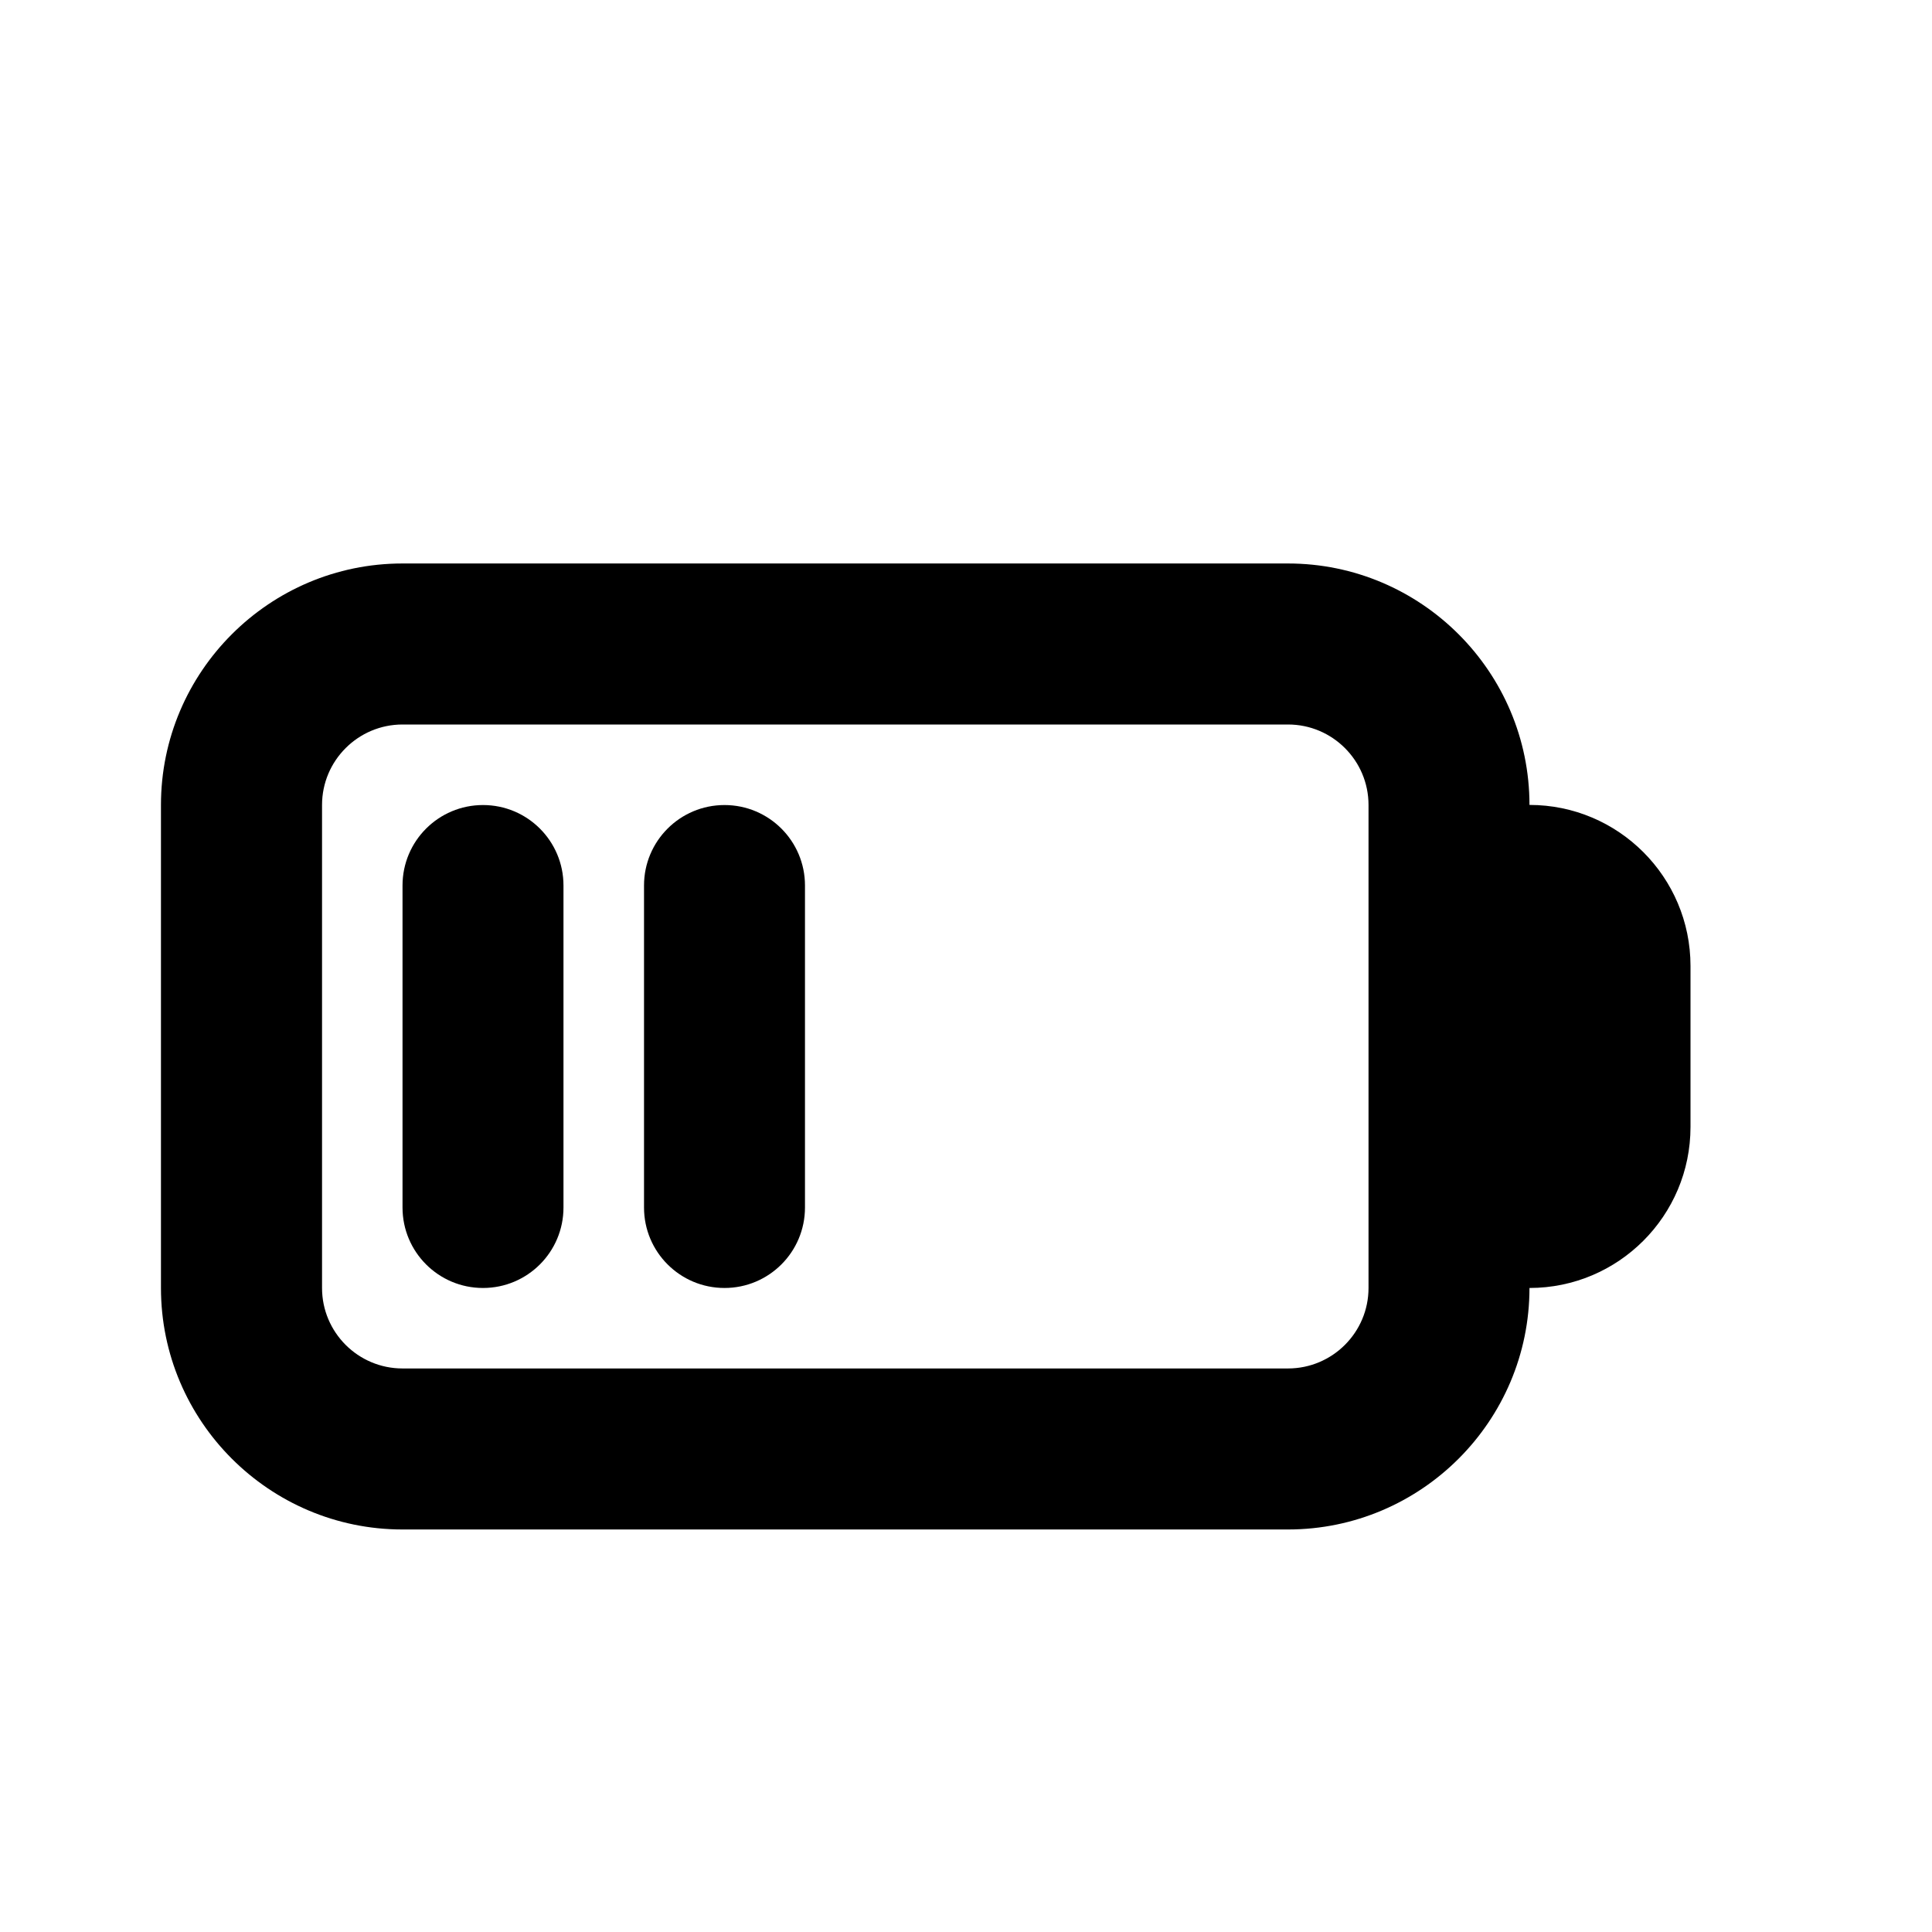 <?xml version="1.0" encoding="utf-8"?>
<!DOCTYPE svg PUBLIC "-//W3C//DTD SVG 1.1//EN" "http://www.w3.org/Graphics/SVG/1.1/DTD/svg11.dtd">
<svg version="1.1" xmlns="http://www.w3.org/2000/svg" xmlns:xlink="http://www.w3.org/1999/xlink" width="32" height="32" viewBox="0 0 32 32">

	<path d="M12 21.333c-0.736 0-1.333-0.596-1.333-1.333v-5.333c0-0.737 0.597-1.333 1.333-1.333s1.333 0.596 1.333 1.333v5.333c0 0.737-0.597 1.333-1.333 1.333z"></path>
	<path d="M8 21.333c-0.736 0-1.333-0.596-1.333-1.333v-5.333c0-0.737 0.597-1.333 1.333-1.333s1.333 0.596 1.333 1.333v5.333c0 0.737-0.597 1.333-1.333 1.333z"></path>
	<path d="M25.333 13.333c0-2.205-1.795-4-4-4h-14.667c-2.205 0-4 1.795-4 4v8c0 2.205 1.795 4 4 4h14.667c2.205 0 4-1.795 4-4 1.472 0 2.667-1.195 2.667-2.667v-2.667c0-1.472-1.195-2.667-2.667-2.667zM22.667 21.333c0 0.736-0.599 1.333-1.333 1.333h-14.667c-0.735 0-1.333-0.597-1.333-1.333v-8c0-0.736 0.599-1.333 1.333-1.333h14.667c0.735 0 1.333 0.597 1.333 1.333v8z"></path>
</svg>
